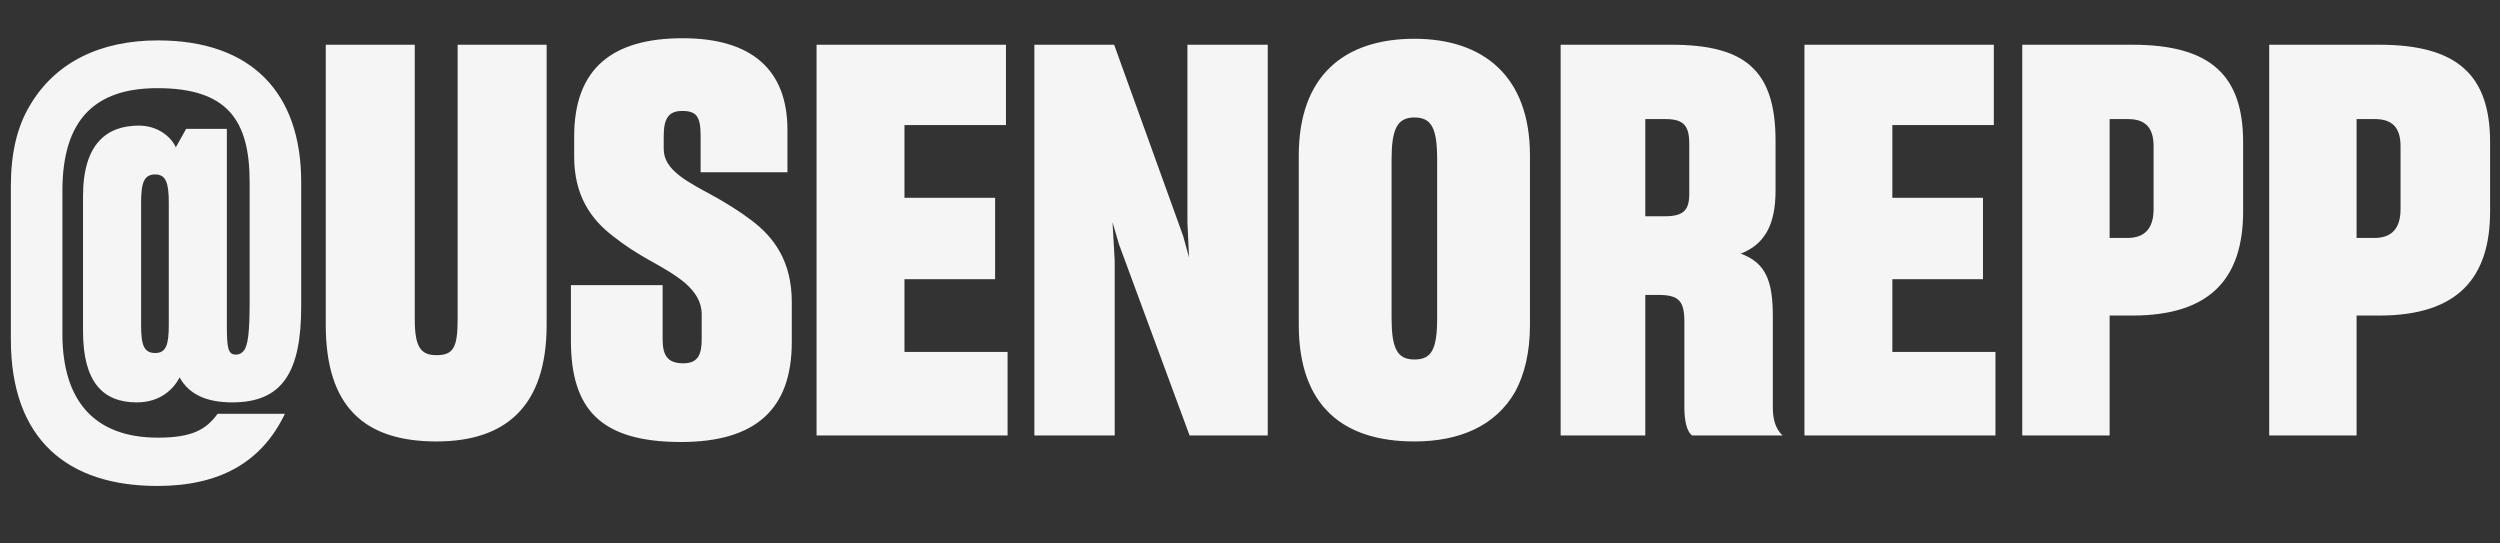 <svg width="465" height="101" viewBox="0 0 465 101" fill="none" xmlns="http://www.w3.org/2000/svg">
<rect x="0" y="0" width="465" height="101" fill="#333333" stroke="none"/>
<path d="M29.273 90.388C12.517 90.388 2.019 81.707 2.019 63.133V34.668C2.019 28.611 3.129 23.665 5.552 19.628C10.296 11.553 18.674 7.515 29.374 7.515C46.736 7.515 56.022 17.205 56.022 33.861V56.976C56.022 69.291 52.489 74.843 43.203 74.843C38.055 74.843 35.027 73.127 33.411 70.199C32.301 72.319 29.879 74.843 25.437 74.843C19.179 74.843 15.444 71.108 15.444 61.619V36.485C15.444 26.593 19.986 23.363 25.841 23.363C29.273 23.363 31.797 25.381 32.705 27.4L34.623 23.968H42.193V60.408C42.193 64.749 42.395 65.96 43.909 65.96C44.414 65.96 44.919 65.758 45.323 65.253C46.13 64.345 46.433 61.72 46.433 56.169V33.861C46.433 22.353 42.294 16.398 29.273 16.398C17.665 16.398 11.608 22.252 11.608 35.475V62.124C11.608 74.54 17.564 81.404 29.374 81.404C35.733 81.404 38.358 79.89 40.477 76.962H52.994C48.654 86.047 40.78 90.388 29.273 90.388ZM28.869 65.657C30.888 65.657 31.393 64.143 31.393 60.509V37.696C31.393 34.062 30.888 32.447 28.869 32.447C26.749 32.447 26.245 34.062 26.245 37.696V60.509C26.245 64.143 26.749 65.657 28.869 65.657ZM81.183 82.11C67.758 82.11 60.592 75.65 60.592 60.408V8.322H77.146V59.399C77.146 64.547 78.256 66.061 81.183 66.061C84.313 66.061 85.12 64.647 85.12 59.399V8.322H101.675V60.408C101.675 75.65 94.003 82.11 81.183 82.11ZM126.68 82.211C111.539 82.211 106.189 75.953 106.189 63.335V53.039H123.248V63.032C123.248 65.859 123.955 67.575 127.084 67.575C129.911 67.575 130.516 65.859 130.516 63.032V58.49C130.516 53.746 125.671 51.121 120.422 48.194C118.302 46.983 116.082 45.57 114.063 43.955C109.823 40.724 106.795 36.283 106.795 29.116V25.381C106.795 12.764 113.861 7.111 126.983 7.111C139.803 7.111 146.465 12.966 146.465 24.17V32.044H130.314V25.28C130.314 21.747 129.608 20.637 126.882 20.637C124.359 20.637 123.45 22.05 123.45 25.28V27.703C123.45 31.741 127.993 33.861 133.141 36.687C135.26 37.898 137.582 39.311 139.702 40.926C144.042 44.157 147.272 48.699 147.272 56.169V63.638C147.272 75.953 140.711 82.211 126.68 82.211ZM187.411 81H151.879V8.322H187.108V23.262H168.232V36.788H185.089V51.929H168.232V65.455H187.411V81ZM207.333 81H192.394V8.322H207.232L220.052 43.854L221.162 47.891L220.859 41.33V8.322H235.799V81H221.263L208.141 45.469L206.929 41.33L207.333 48.497V81ZM263.072 82.11C249.949 82.11 241.571 75.65 241.571 60.408V28.914C241.571 14.076 250.05 7.212 263.072 7.212C275.79 7.212 284.572 14.076 284.572 28.914V60.408C284.572 65.556 283.563 69.594 281.847 72.824C278.213 79.183 271.551 82.11 263.072 82.11ZM263.072 66.868C266.302 66.868 267.311 64.95 267.311 59.096V29.722C267.311 23.867 266.302 21.849 263.072 21.849C259.841 21.849 258.832 24.069 258.832 29.722V59.096C258.832 64.749 259.841 66.868 263.072 66.868ZM306.026 54.856V81H290.279V8.322H310.871C324.498 8.322 330.252 12.966 330.252 26.189V35.475C330.252 41.936 328.132 45.469 323.792 47.185C328.536 48.901 329.747 52.434 329.747 58.894V75.852C329.747 78.174 330.353 79.89 331.564 81H314.707C313.798 80.293 313.294 78.376 313.294 75.852V59.903C313.294 55.967 312.284 54.856 308.449 54.856H306.026ZM306.026 22.151V40.22H309.761C313.193 40.22 314.202 39.008 314.202 36.081V26.795C314.202 23.363 313.193 22.151 309.761 22.151H306.026ZM371.155 81H335.624V8.322H370.852V23.262H351.976V36.788H368.834V51.929H351.976V65.455H371.155V81ZM392.39 58.692V81H376.138V8.322H396.629C411.367 8.322 417.221 14.177 417.221 26.492V39.311C417.221 51.525 411.367 58.692 396.629 58.692H392.39ZM392.39 22.151V44.257H395.721C398.951 44.257 400.566 42.441 400.566 38.907V27.198C400.566 23.766 399.052 22.151 395.822 22.151H392.39ZM438.326 58.692V81H422.074V8.322H442.566C457.303 8.322 463.158 14.177 463.158 26.492V39.311C463.158 51.525 457.303 58.692 442.566 58.692H438.326ZM438.326 22.151V44.257H441.657C444.887 44.257 446.502 42.441 446.502 38.907V27.198C446.502 23.766 444.988 22.151 441.758 22.151H438.326Z" fill="#F5F5F5"/>
</svg>
